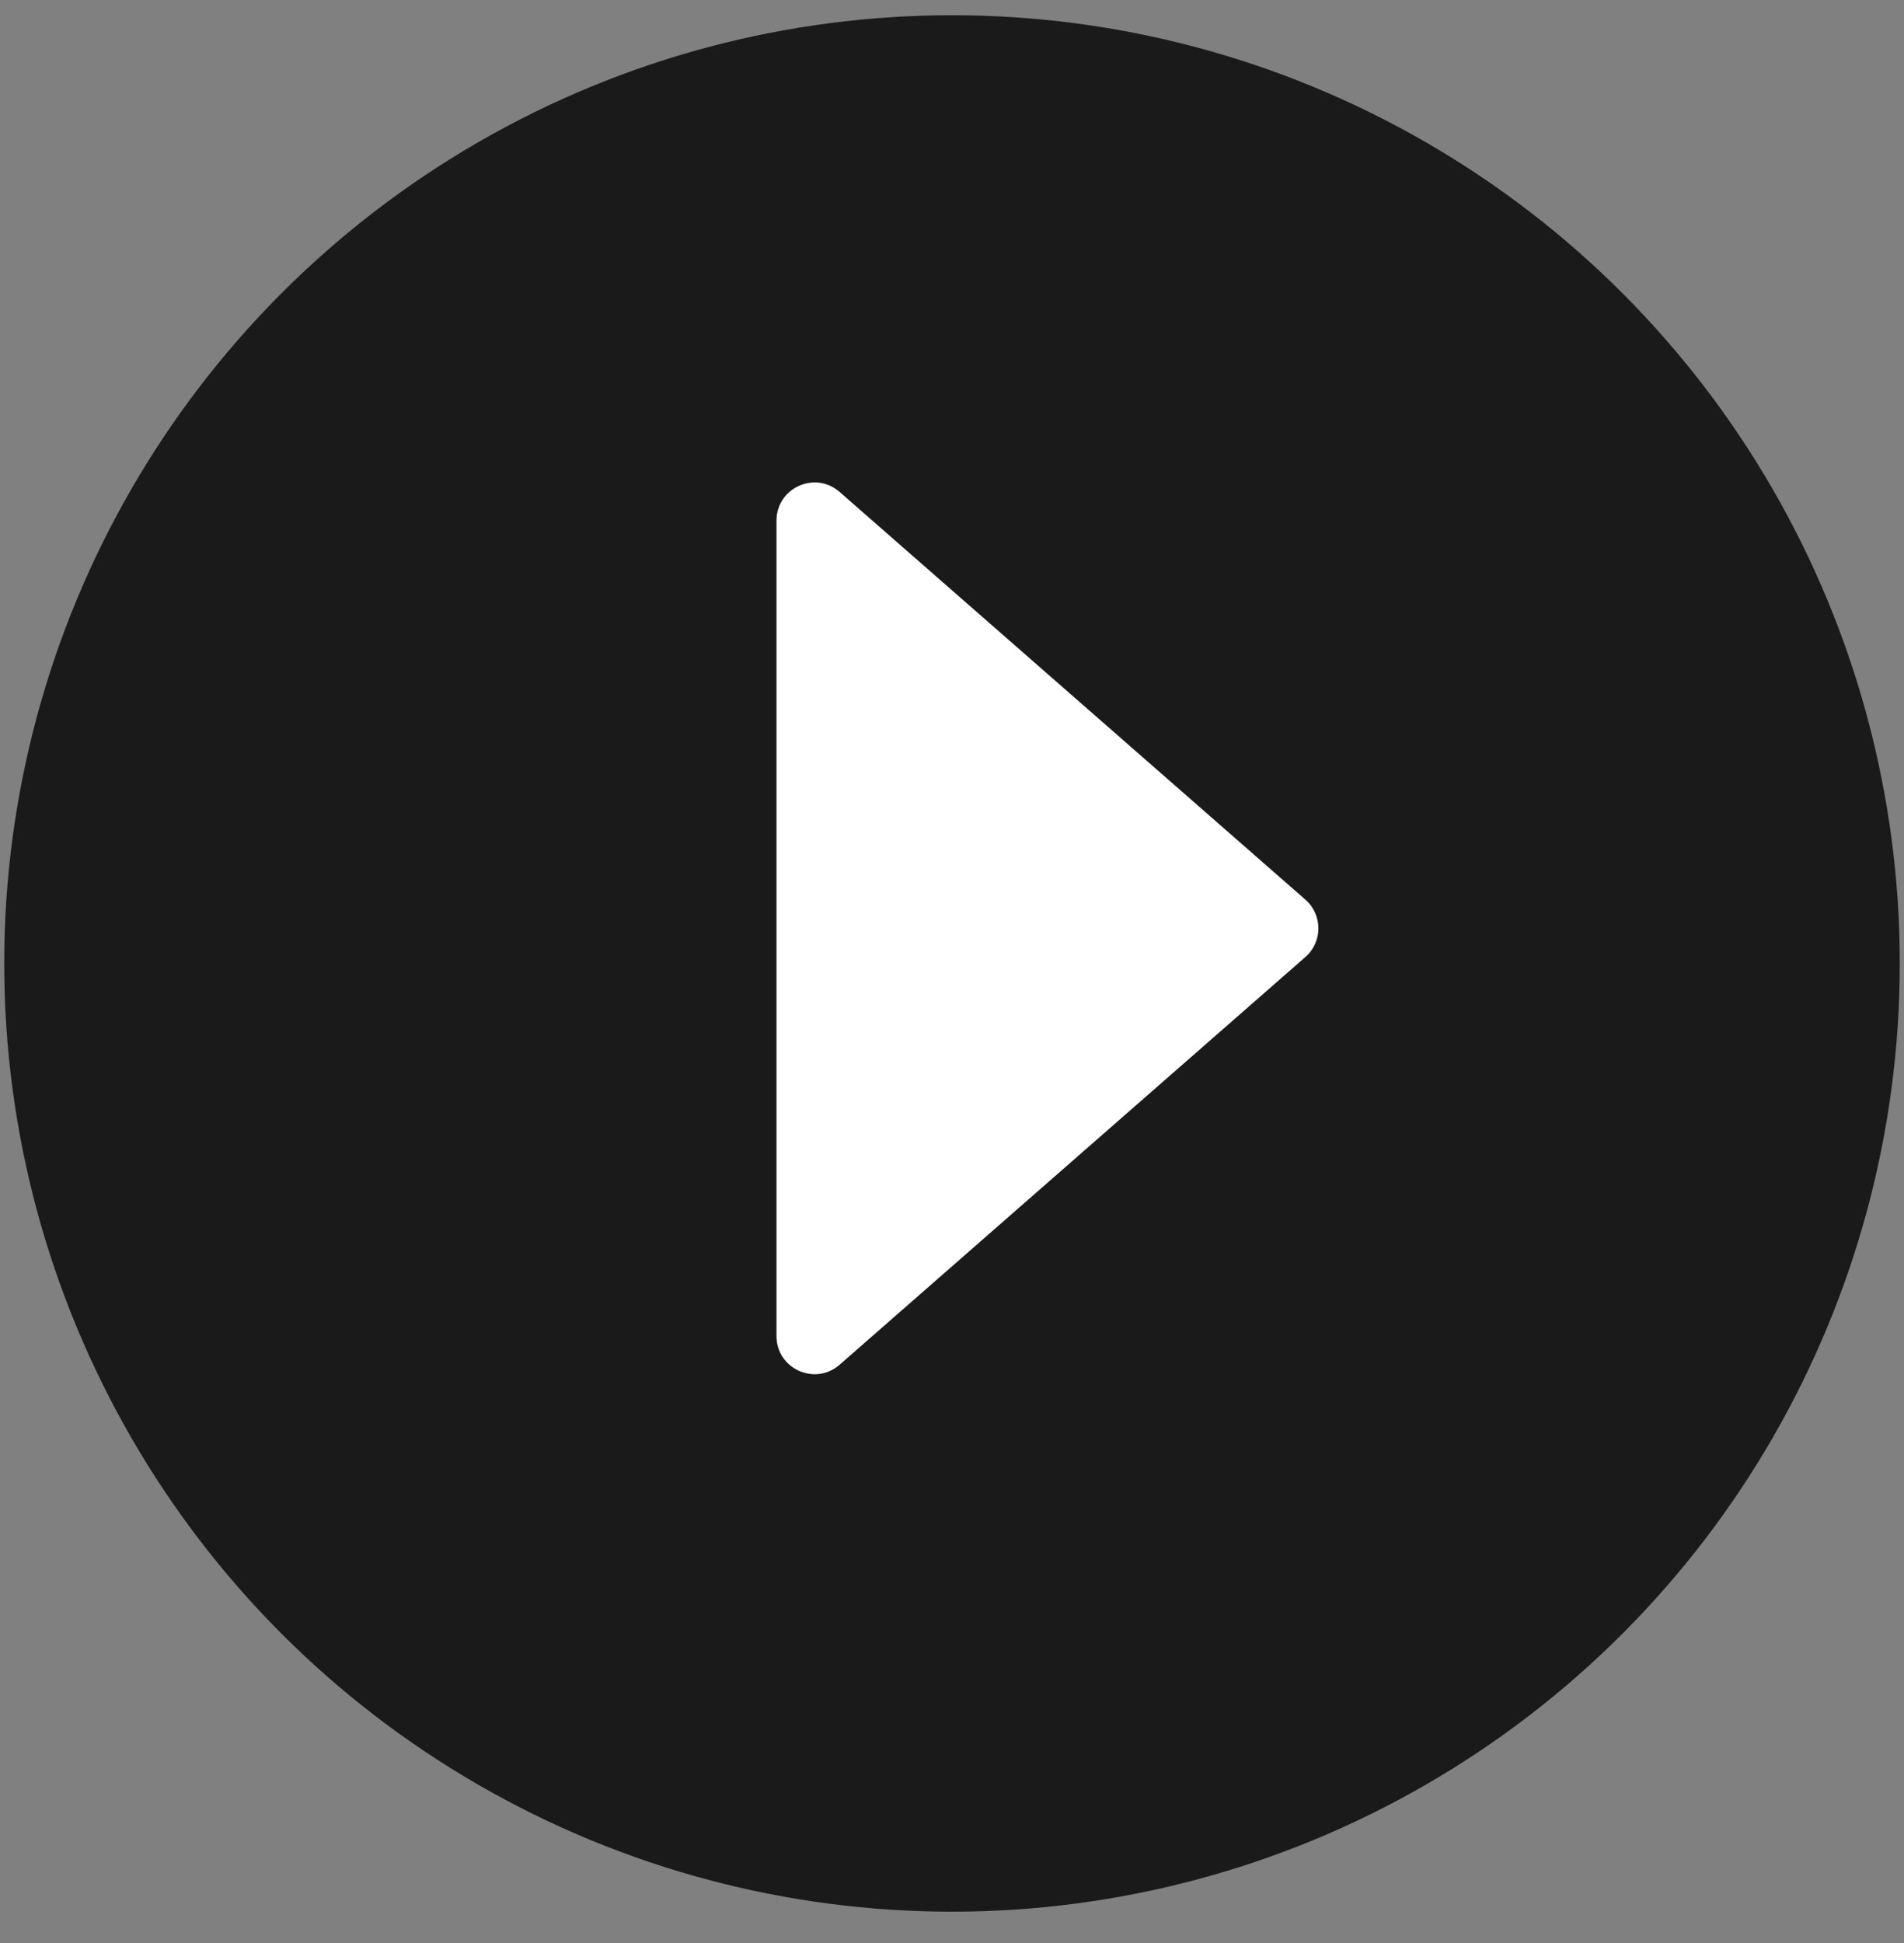 <svg width="50" height="51" viewBox="0 0 50 51" fill="none" xmlns="http://www.w3.org/2000/svg">
<rect x="0" y="0" width="50" height="51" fill="#808080" stroke="none"/>
<circle cx="25" cy="25.289" r="24.889" fill="black" fill-opacity="0.8"/>
<path fill-rule="evenodd" clip-rule="evenodd" d="M20.391 13.665C20.391 12.806 21.403 12.347 22.049 12.913L34.28 23.614C34.735 24.013 34.735 24.721 34.28 25.12L22.049 35.821C21.403 36.387 20.391 35.928 20.391 35.069L20.391 13.665Z" fill="white"/>
</svg>
